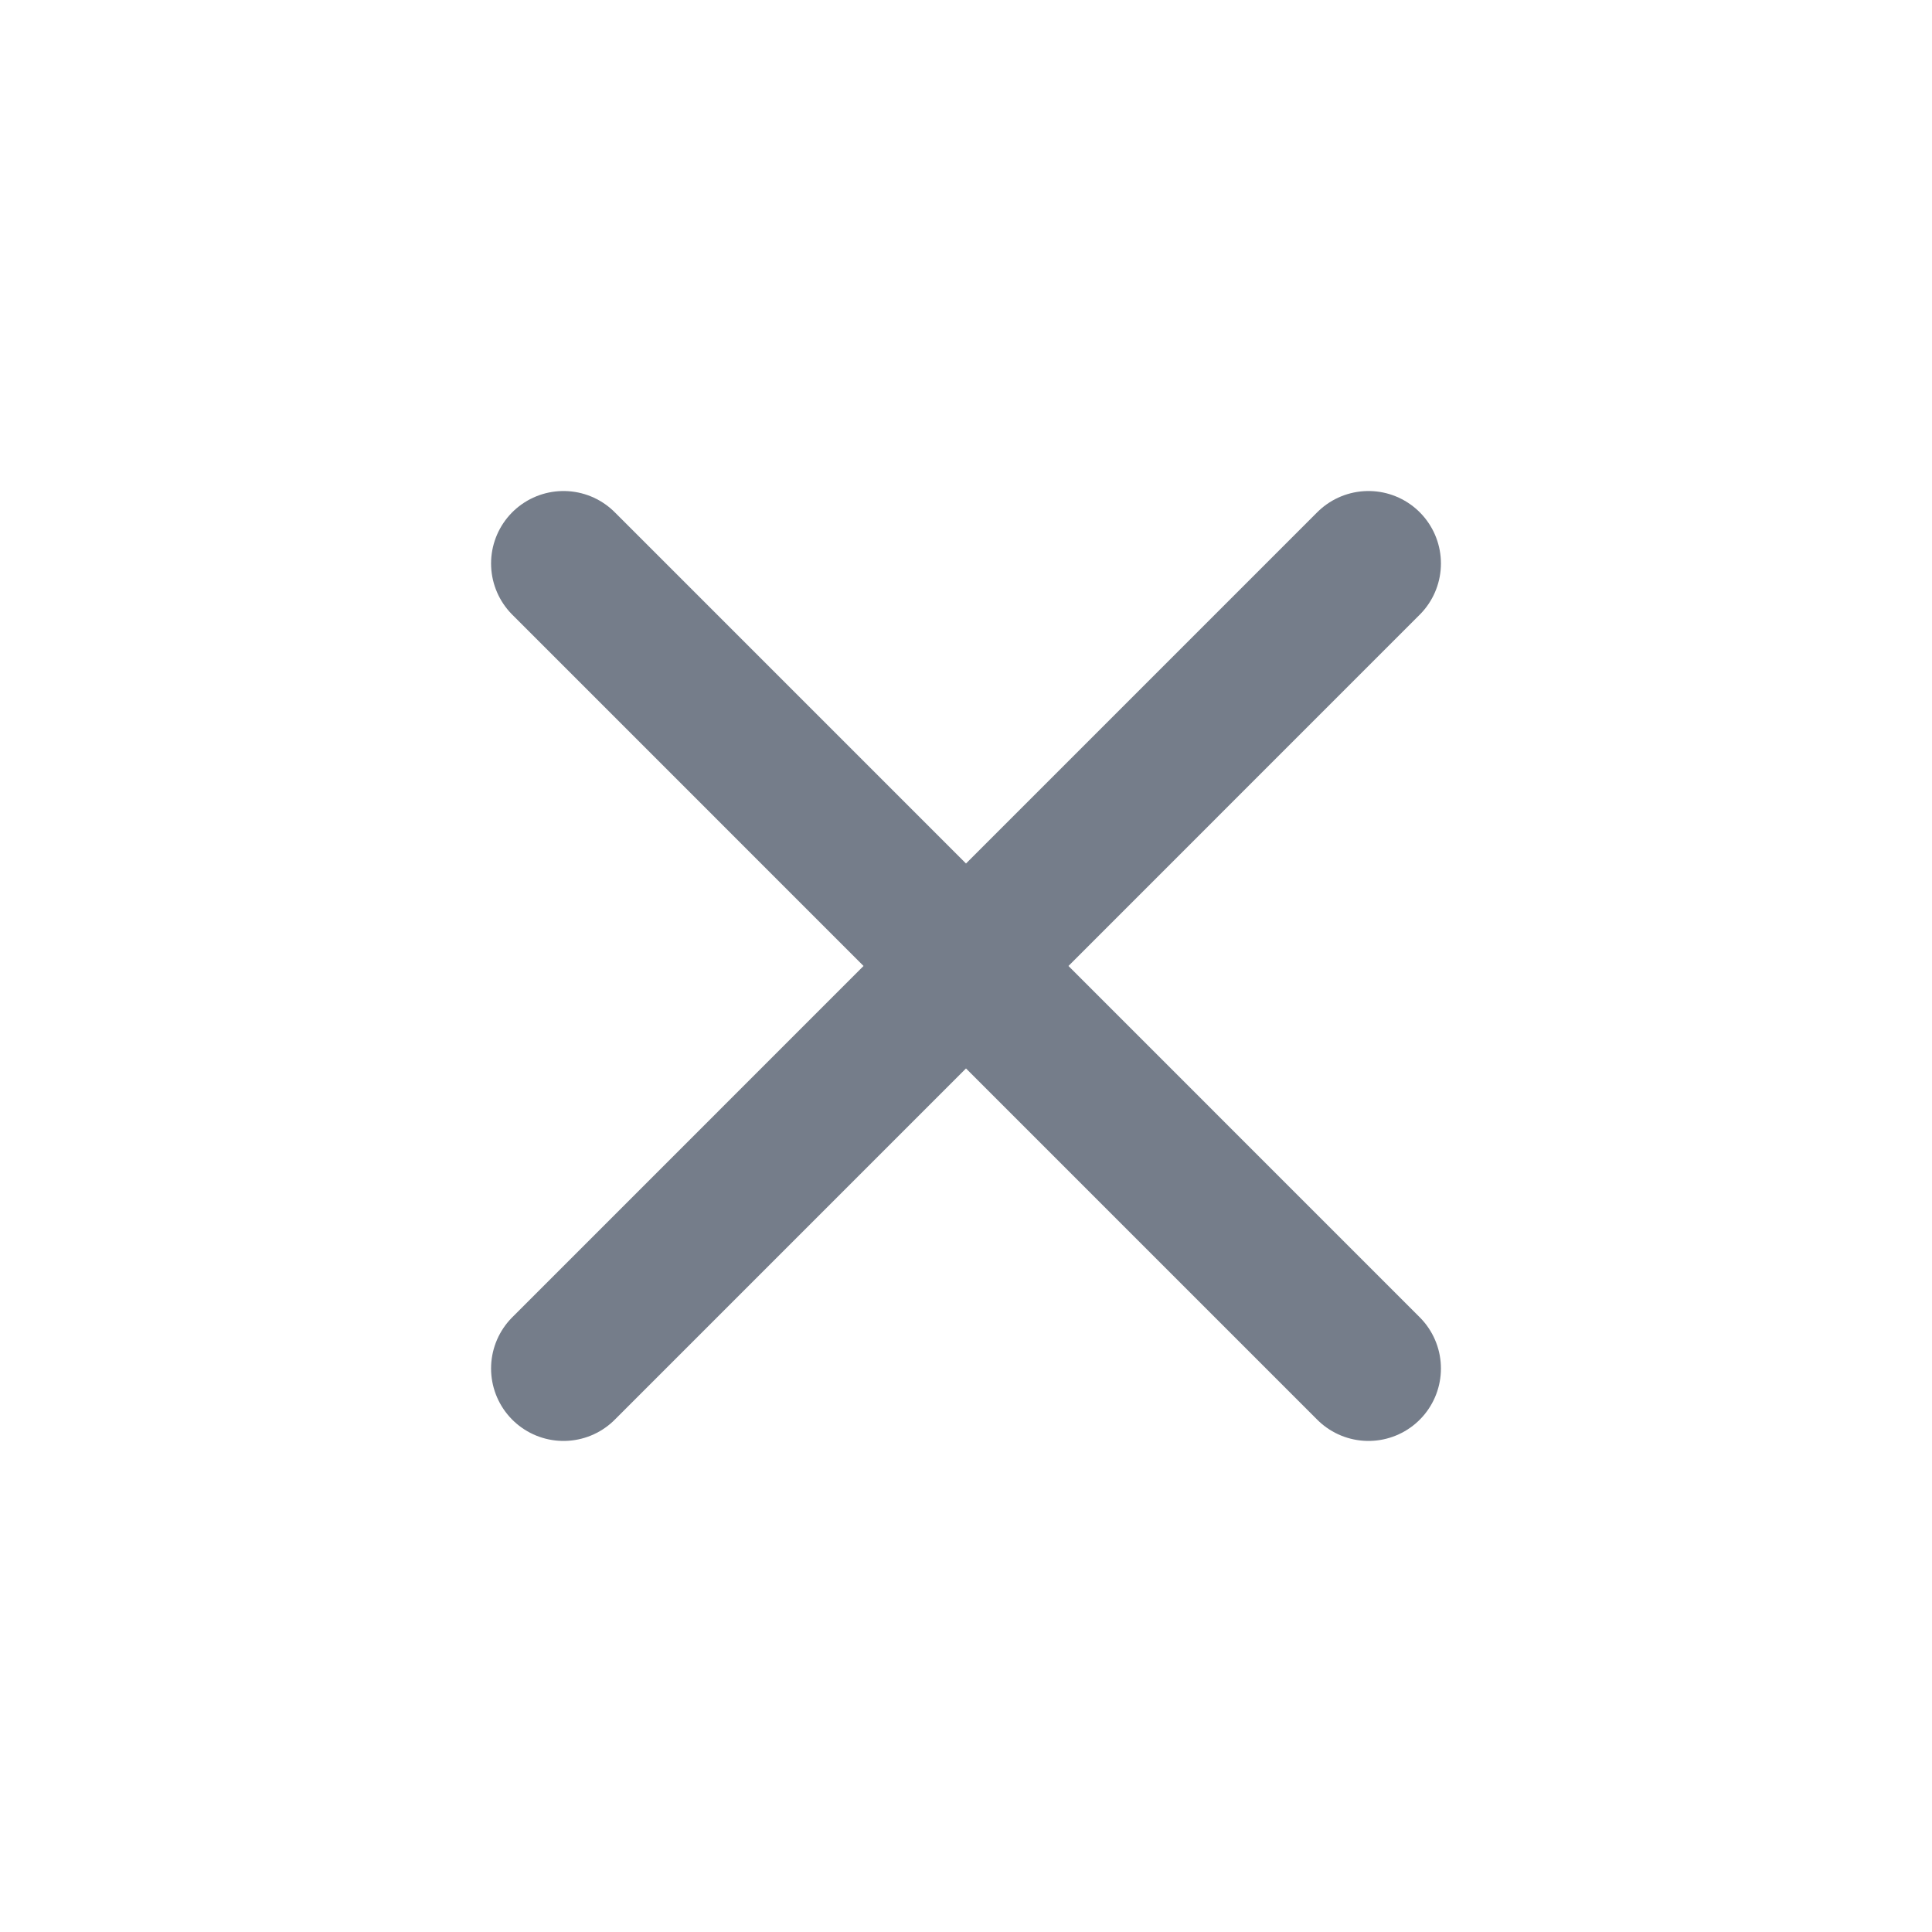 <svg width="40" height="40" viewBox="0 0 40 40" fill="none" xmlns="http://www.w3.org/2000/svg">
<path d="M28.333 28.333L11.667 11.666M11.667 28.333L28.333 11.666" stroke="#757D8A" stroke-width="3" stroke-linecap="round" stroke-linejoin="round"/>
</svg>
